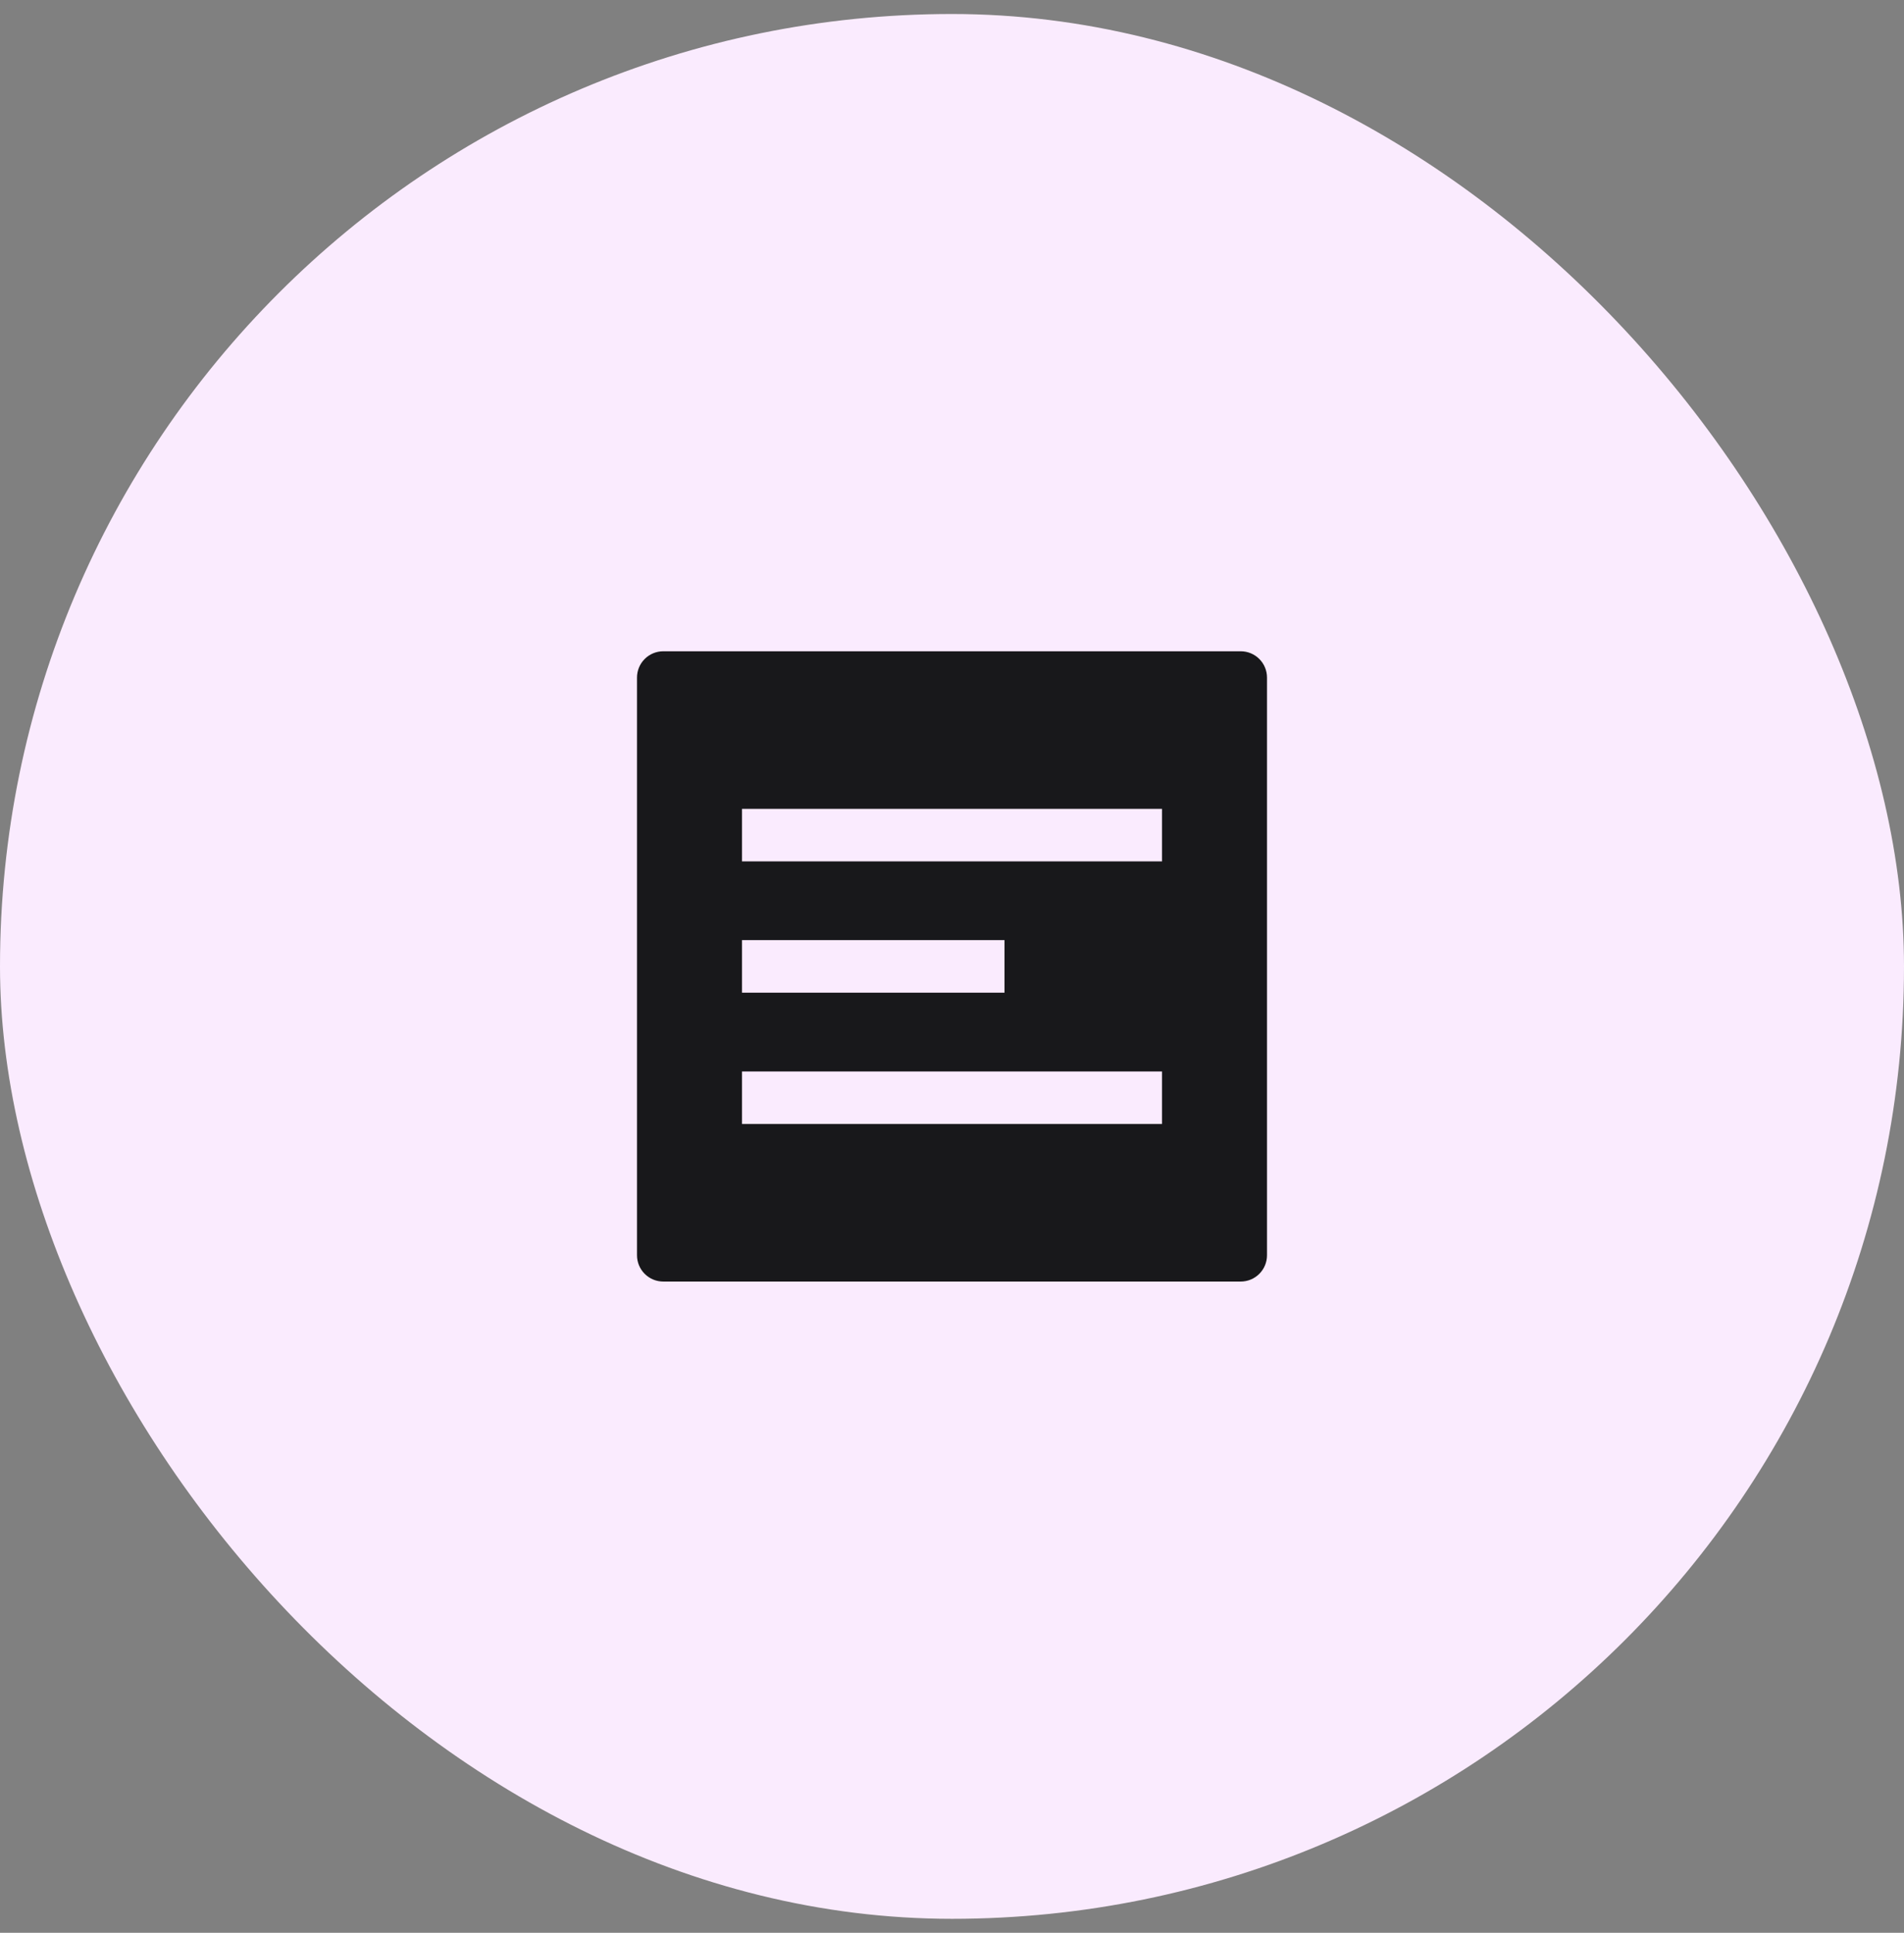 <svg width="68" height="69" viewBox="0 0 68 69" fill="none" xmlns="http://www.w3.org/2000/svg">
<rect x="0" y="0" width="68" height="69" fill="#808080" stroke="none"/>
<rect y="0.5" width="68" height="68" rx="34" fill="#FAEBFE"/>
<path fill-rule="evenodd" clip-rule="evenodd" d="M23.688 23.25C23.439 23.25 23.2 23.349 23.025 23.525C22.849 23.7 22.75 23.939 22.75 24.188V44.812C22.75 45.061 22.849 45.3 23.025 45.475C23.2 45.651 23.439 45.75 23.688 45.75H44.312C44.561 45.75 44.8 45.651 44.975 45.475C45.151 45.3 45.25 45.061 45.25 44.812V24.188C45.25 23.939 45.151 23.7 44.975 23.525C44.8 23.349 44.561 23.25 44.312 23.25H23.688ZM41.5 30.75H26.5V28.875H41.5V30.75ZM35.875 35.438H26.5V33.562H35.875V35.438ZM26.5 40.125H41.5V38.25H26.5V40.125Z" fill="#18181B"/>
</svg>
